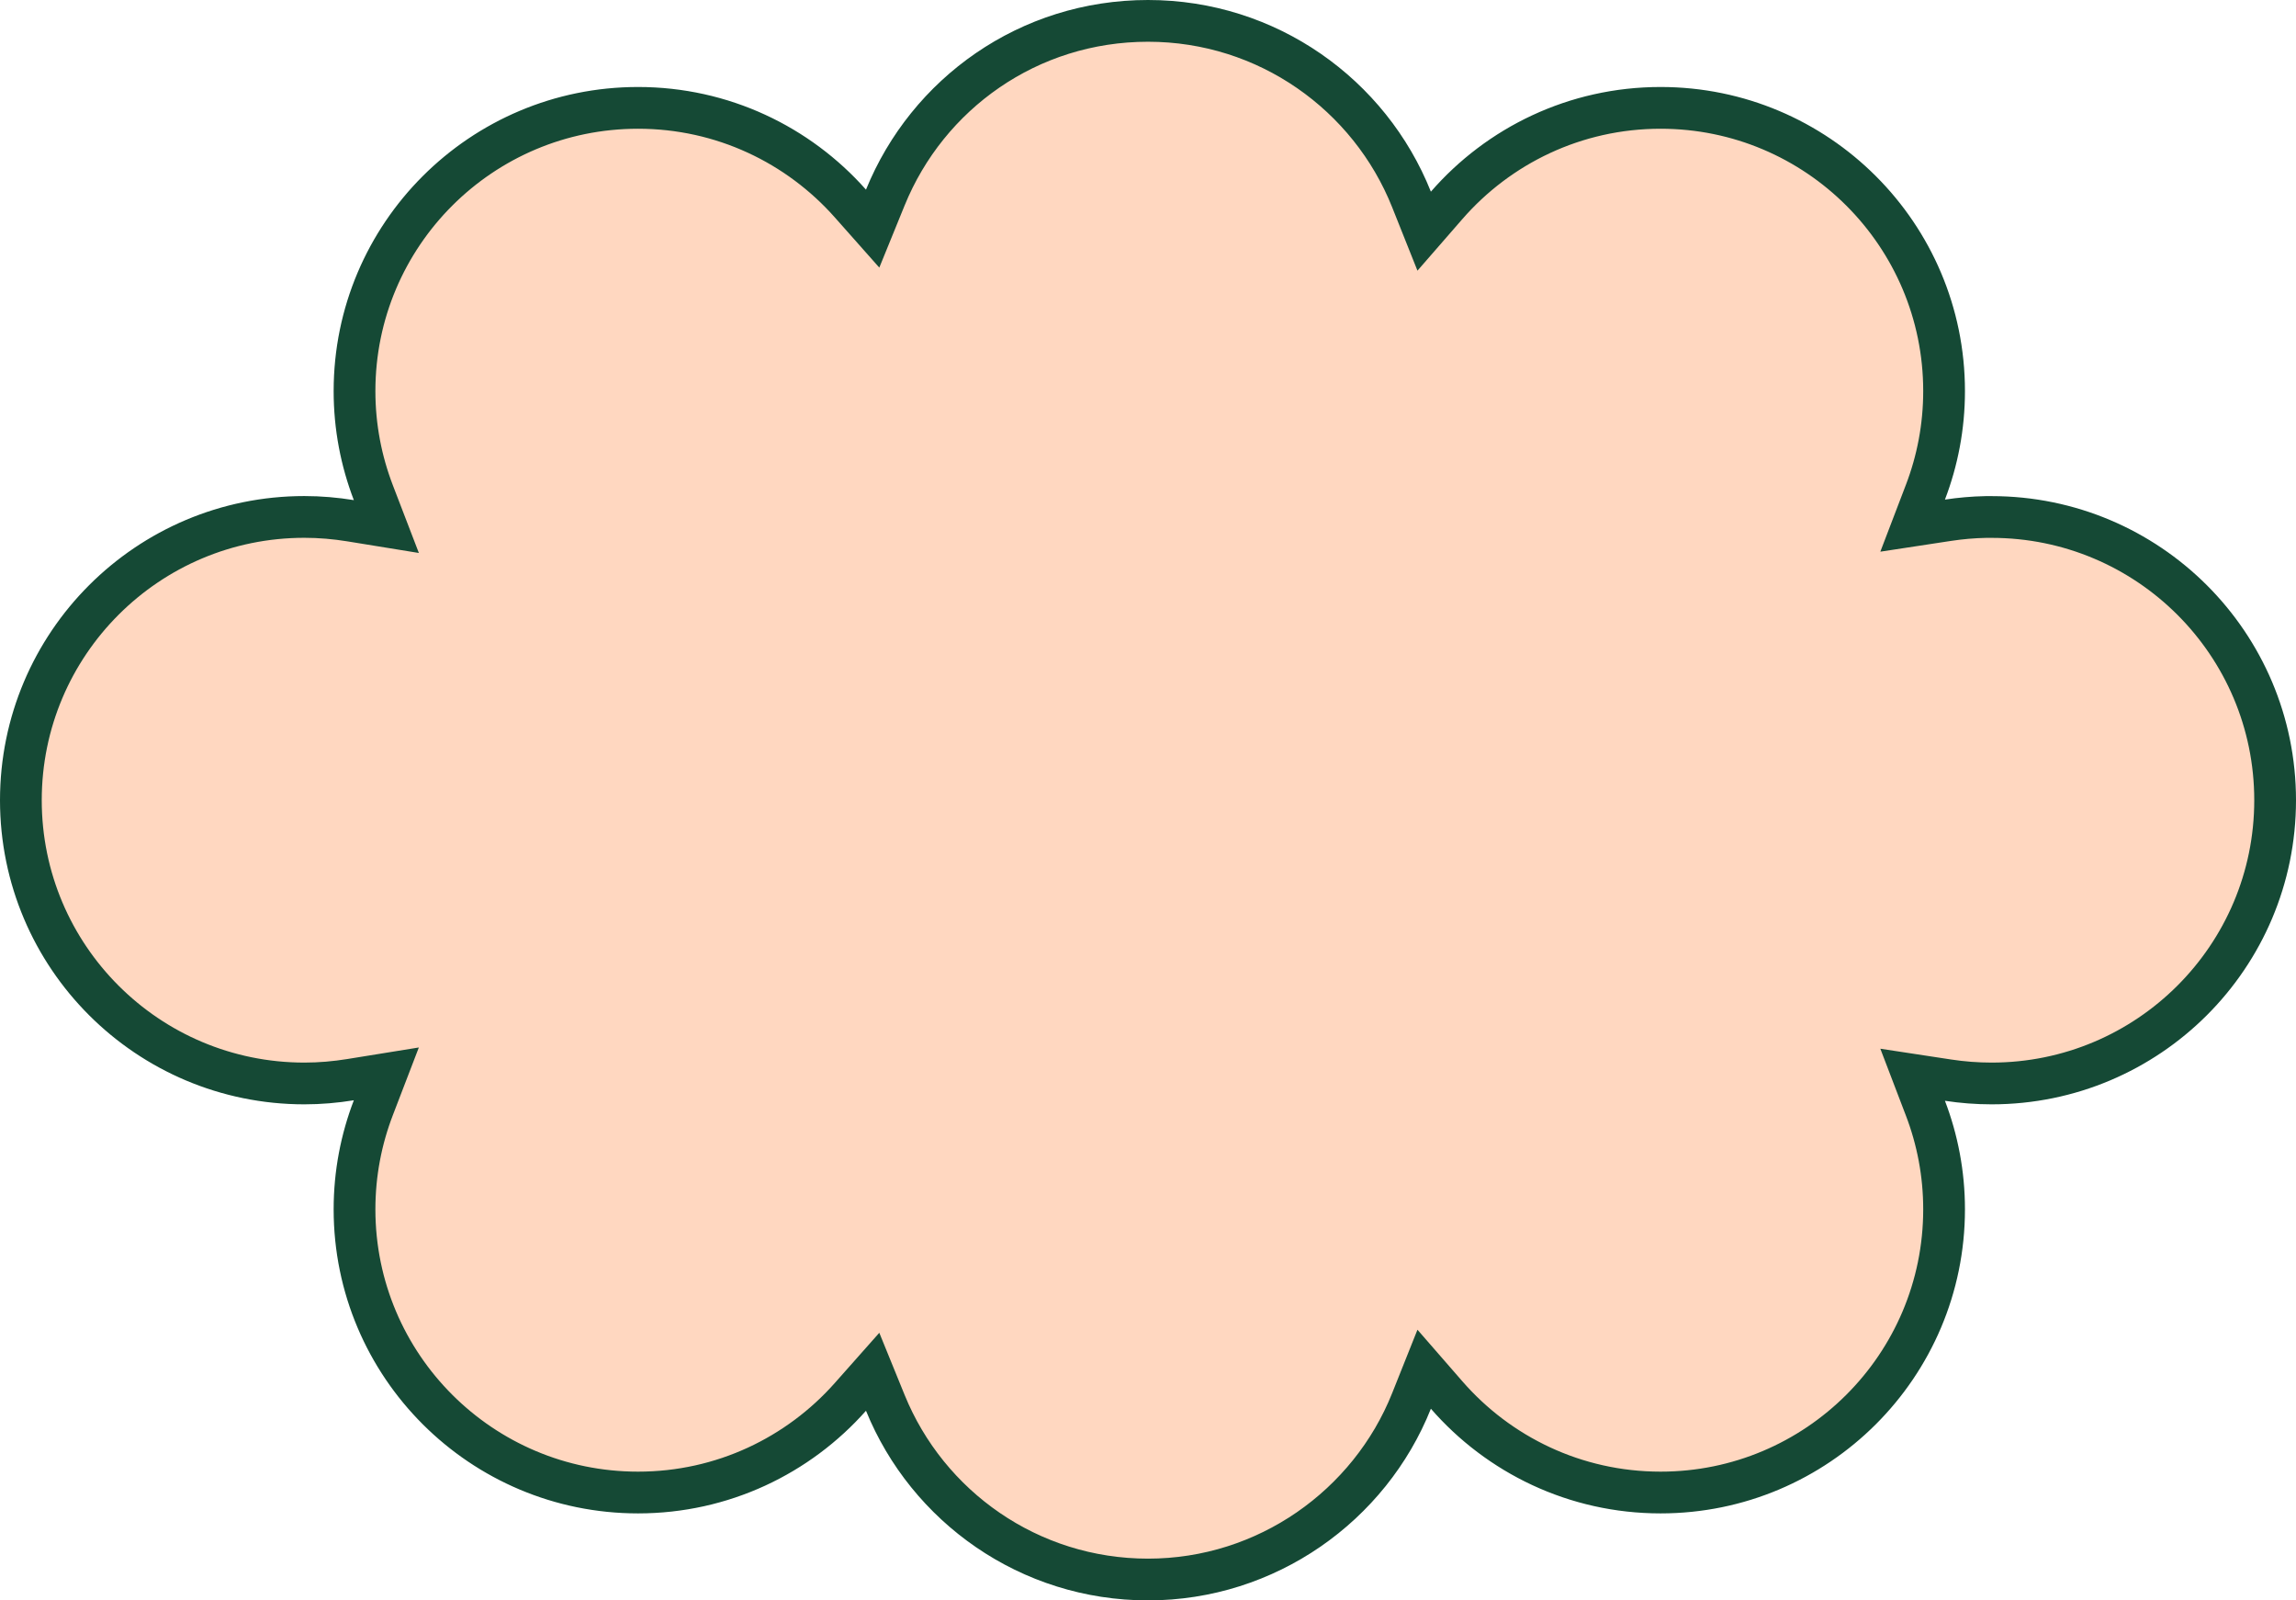 <svg width="165" height="115" viewBox="0 0 165 115" fill="none" xmlns="http://www.w3.org/2000/svg">
<g id="Property=Orange">
<path id="Vector" d="M139.997 37.383C140.883 37.248 141.79 37.168 142.71 37.15H143.125C154.379 37.15 163.5 46.264 163.5 57.502C163.5 68.74 154.379 77.855 143.125 77.855C142.063 77.855 141.017 77.773 139.997 77.617L137.45 77.229L138.37 79.636C139.233 81.891 139.71 84.339 139.71 86.897C139.71 98.135 130.589 107.249 119.336 107.249C113.197 107.249 107.697 104.535 103.961 100.243L102.347 98.389L101.436 100.672C98.436 108.187 91.038 113.5 82.502 113.5C73.964 113.5 66.654 108.255 63.623 100.808L62.712 98.572L61.111 100.378C57.374 104.593 51.924 107.249 45.852 107.249C34.599 107.249 25.477 98.135 25.477 86.897C25.477 84.323 25.959 81.867 26.829 79.6L27.764 77.166L25.189 77.582C24.102 77.758 22.998 77.855 21.875 77.855C10.621 77.855 1.5 68.744 1.5 57.502C1.5 46.26 10.622 37.145 21.875 37.145C22.998 37.145 24.107 37.242 25.189 37.418L27.765 37.836L26.829 35.4C25.959 33.133 25.477 30.677 25.477 28.103C25.477 16.865 34.599 7.751 45.852 7.751C51.924 7.751 57.374 10.407 61.111 14.622L62.712 16.428L63.623 14.192C66.655 6.743 73.912 1.5 82.502 1.5C91.09 1.5 98.436 6.811 101.436 14.328L102.347 16.611L103.961 14.757C107.697 10.465 113.197 7.751 119.336 7.751C130.589 7.751 139.71 16.865 139.71 28.103C139.71 30.661 139.233 33.109 138.37 35.364L137.45 37.771L139.997 37.383Z" fill="#FFD7C0" stroke="#154935" stroke-width="3"/>
</g>
</svg>
